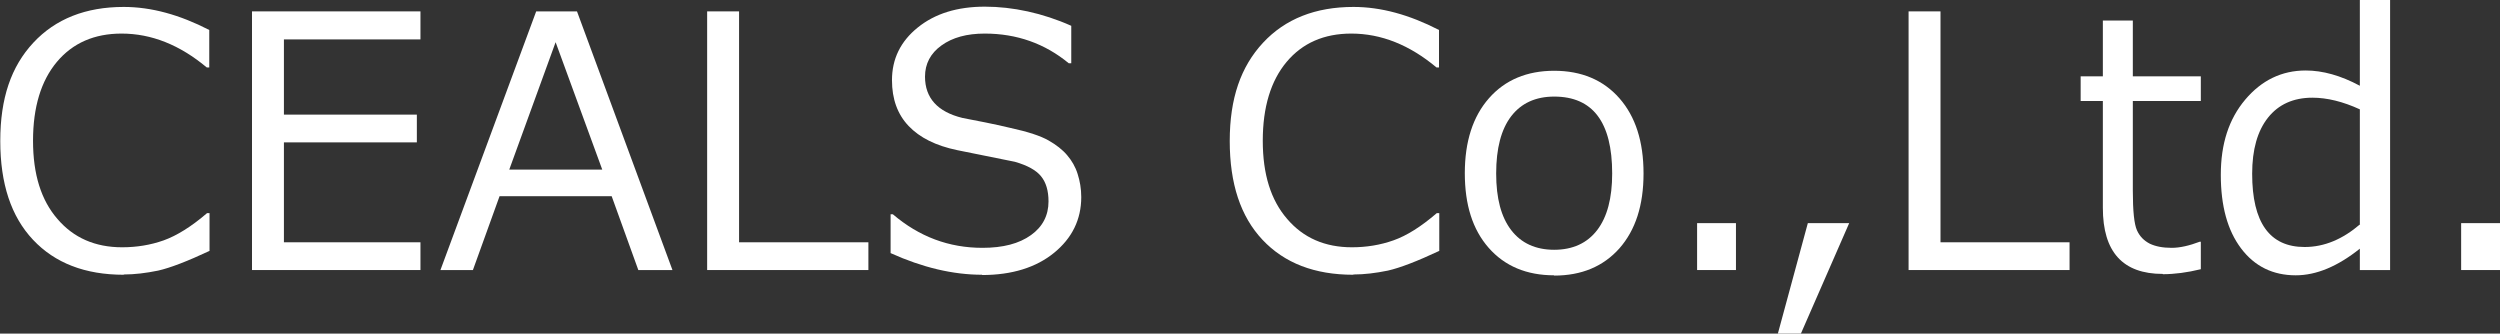 <?xml version="1.0" encoding="UTF-8"?>
<svg id="_レイヤー_2" data-name="レイヤー 2" xmlns="http://www.w3.org/2000/svg" viewBox="0 0 90.08 12.02">
  <rect x="0" y="0" width="90.08" height="12.02" fill="#333333" stroke="none"/>
  <defs>
    <style>
      .cls-1 {
        fill: #fff;
        stroke-width: 0px;
      }
    </style>
  </defs>
  <g id="_レイヤー_1-2" data-name="レイヤー 1">
    <path class="cls-1" d="m4.46,9.9c-1.39,0-2.48-.42-3.27-1.26-.79-.84-1.18-2.02-1.18-3.56S.4,2.4,1.2,1.54C2,.68,3.09.25,4.46.25c.99,0,2.01.28,3.08.83v1.35h-.09c-.97-.81-1.99-1.22-3.07-1.22-.98,0-1.76.34-2.33,1.02-.57.68-.86,1.63-.86,2.84s.29,2.14.88,2.82c.58.68,1.36,1.02,2.33,1.02.52,0,1.02-.08,1.5-.25.47-.17.99-.49,1.56-.98h.09v1.36c-.79.37-1.41.61-1.85.71-.44.09-.85.14-1.24.14"/>
    <polygon class="cls-1" points="15.15 9.73 9.08 9.73 9.08 .41 15.15 .41 15.15 1.42 10.23 1.42 10.23 4.13 15.02 4.13 15.02 5.13 10.23 5.13 10.23 8.73 15.15 8.73 15.15 9.73"/>
    <path class="cls-1" d="m23,9.73l-.96-2.66h-4.04l-.96,2.66h-1.17L19.32.41h1.47l3.44,9.32h-1.23Zm-1.3-3.62l-1.68-4.59-1.67,4.59h3.34Z"/>
    <polygon class="cls-1" points="31.29 9.73 25.48 9.73 25.48 .41 26.63 .41 26.63 8.73 31.29 8.73 31.29 9.73"/>
    <path class="cls-1" d="m35.39,9.9c-1.05,0-2.15-.26-3.3-.78v-1.4h.08c.95.81,2.02,1.21,3.23,1.21.74,0,1.32-.15,1.75-.46.42-.3.63-.71.63-1.21,0-.39-.09-.69-.27-.91-.18-.22-.49-.39-.94-.52l-2.08-.42c-.77-.16-1.35-.45-1.75-.87-.4-.42-.6-.97-.6-1.65,0-.77.31-1.4.93-1.9.62-.5,1.42-.75,2.42-.75s2.08.23,3.11.69v1.35h-.09c-.86-.71-1.87-1.07-3.03-1.07-.64,0-1.16.14-1.56.43-.39.28-.59.66-.59,1.12,0,.77.45,1.27,1.35,1.49.52.1,1.1.21,1.73.36.64.14,1.09.29,1.37.45.28.16.5.33.67.53.17.2.3.42.38.68.08.25.13.53.13.83,0,.81-.33,1.48-.98,2.01-.65.53-1.52.8-2.6.8"/>
    <path class="cls-1" d="m48.76,9.9c-1.39,0-2.48-.42-3.27-1.26-.79-.84-1.18-2.02-1.18-3.56s.4-2.68,1.2-3.54c.8-.86,1.89-1.29,3.26-1.29.99,0,2.01.28,3.08.83v1.35h-.09c-.97-.81-1.99-1.22-3.07-1.22-.98,0-1.76.34-2.33,1.02-.57.68-.86,1.63-.86,2.84s.29,2.14.88,2.82c.58.68,1.36,1.02,2.33,1.02.52,0,1.02-.08,1.5-.25s.99-.49,1.56-.98h.09v1.36c-.79.37-1.41.61-1.85.71-.44.09-.85.14-1.24.14"/>
    <path class="cls-1" d="m56,9.92c-.99,0-1.78-.33-2.36-.99-.58-.66-.86-1.55-.86-2.69s.29-2.04.87-2.7c.58-.66,1.37-.99,2.35-.99s1.77.33,2.35.99c.58.66.87,1.56.87,2.71s-.29,2.04-.87,2.7c-.58.65-1.36.98-2.35.98m0-6.45c-.67,0-1.19.24-1.55.71-.36.47-.54,1.16-.54,2.06s.18,1.57.54,2.04c.36.47.88.71,1.55.71s1.19-.24,1.55-.71c.36-.47.54-1.15.54-2.04,0-1.85-.7-2.77-2.09-2.77"/>
    <rect class="cls-1" x="61.15" y="8.04" width="1.4" height="1.69"/>
    <polygon class="cls-1" points="66.63 8.04 64.89 12.02 64.06 12.02 65.14 8.04 66.63 8.04"/>
    <polygon class="cls-1" points="74.57 9.73 68.77 9.73 68.77 .41 69.92 .41 69.92 8.73 74.57 8.73 74.57 9.73"/>
    <path class="cls-1" d="m77.93,9.87c-1.44,0-2.16-.79-2.16-2.38v-3.85h-.8v-.89h.8V.74h1.08v2.01h2.45v.89h-2.45v3.23c0,.74.05,1.21.15,1.43.1.22.25.37.46.48.21.1.47.15.79.15.3,0,.64-.08,1.01-.22h.04v.99c-.49.12-.95.18-1.37.18"/>
    <path class="cls-1" d="m85.03,9.73v-.77c-.8.64-1.57.96-2.31.96-.82,0-1.48-.32-1.97-.97-.49-.65-.73-1.53-.73-2.65s.29-2.01.88-2.71c.59-.7,1.32-1.05,2.18-1.05.61,0,1.26.18,1.95.55V0h1.09v9.73h-1.09Zm0-1.66V3.94c-.61-.28-1.18-.42-1.71-.42-.68,0-1.22.24-1.6.72-.38.48-.57,1.15-.57,2.02,0,1.76.63,2.64,1.89,2.64.71,0,1.37-.28,2-.82"/>
    <rect class="cls-1" x="88.68" y="8.04" width="1.4" height="1.69"/>
  </g>
</svg>
